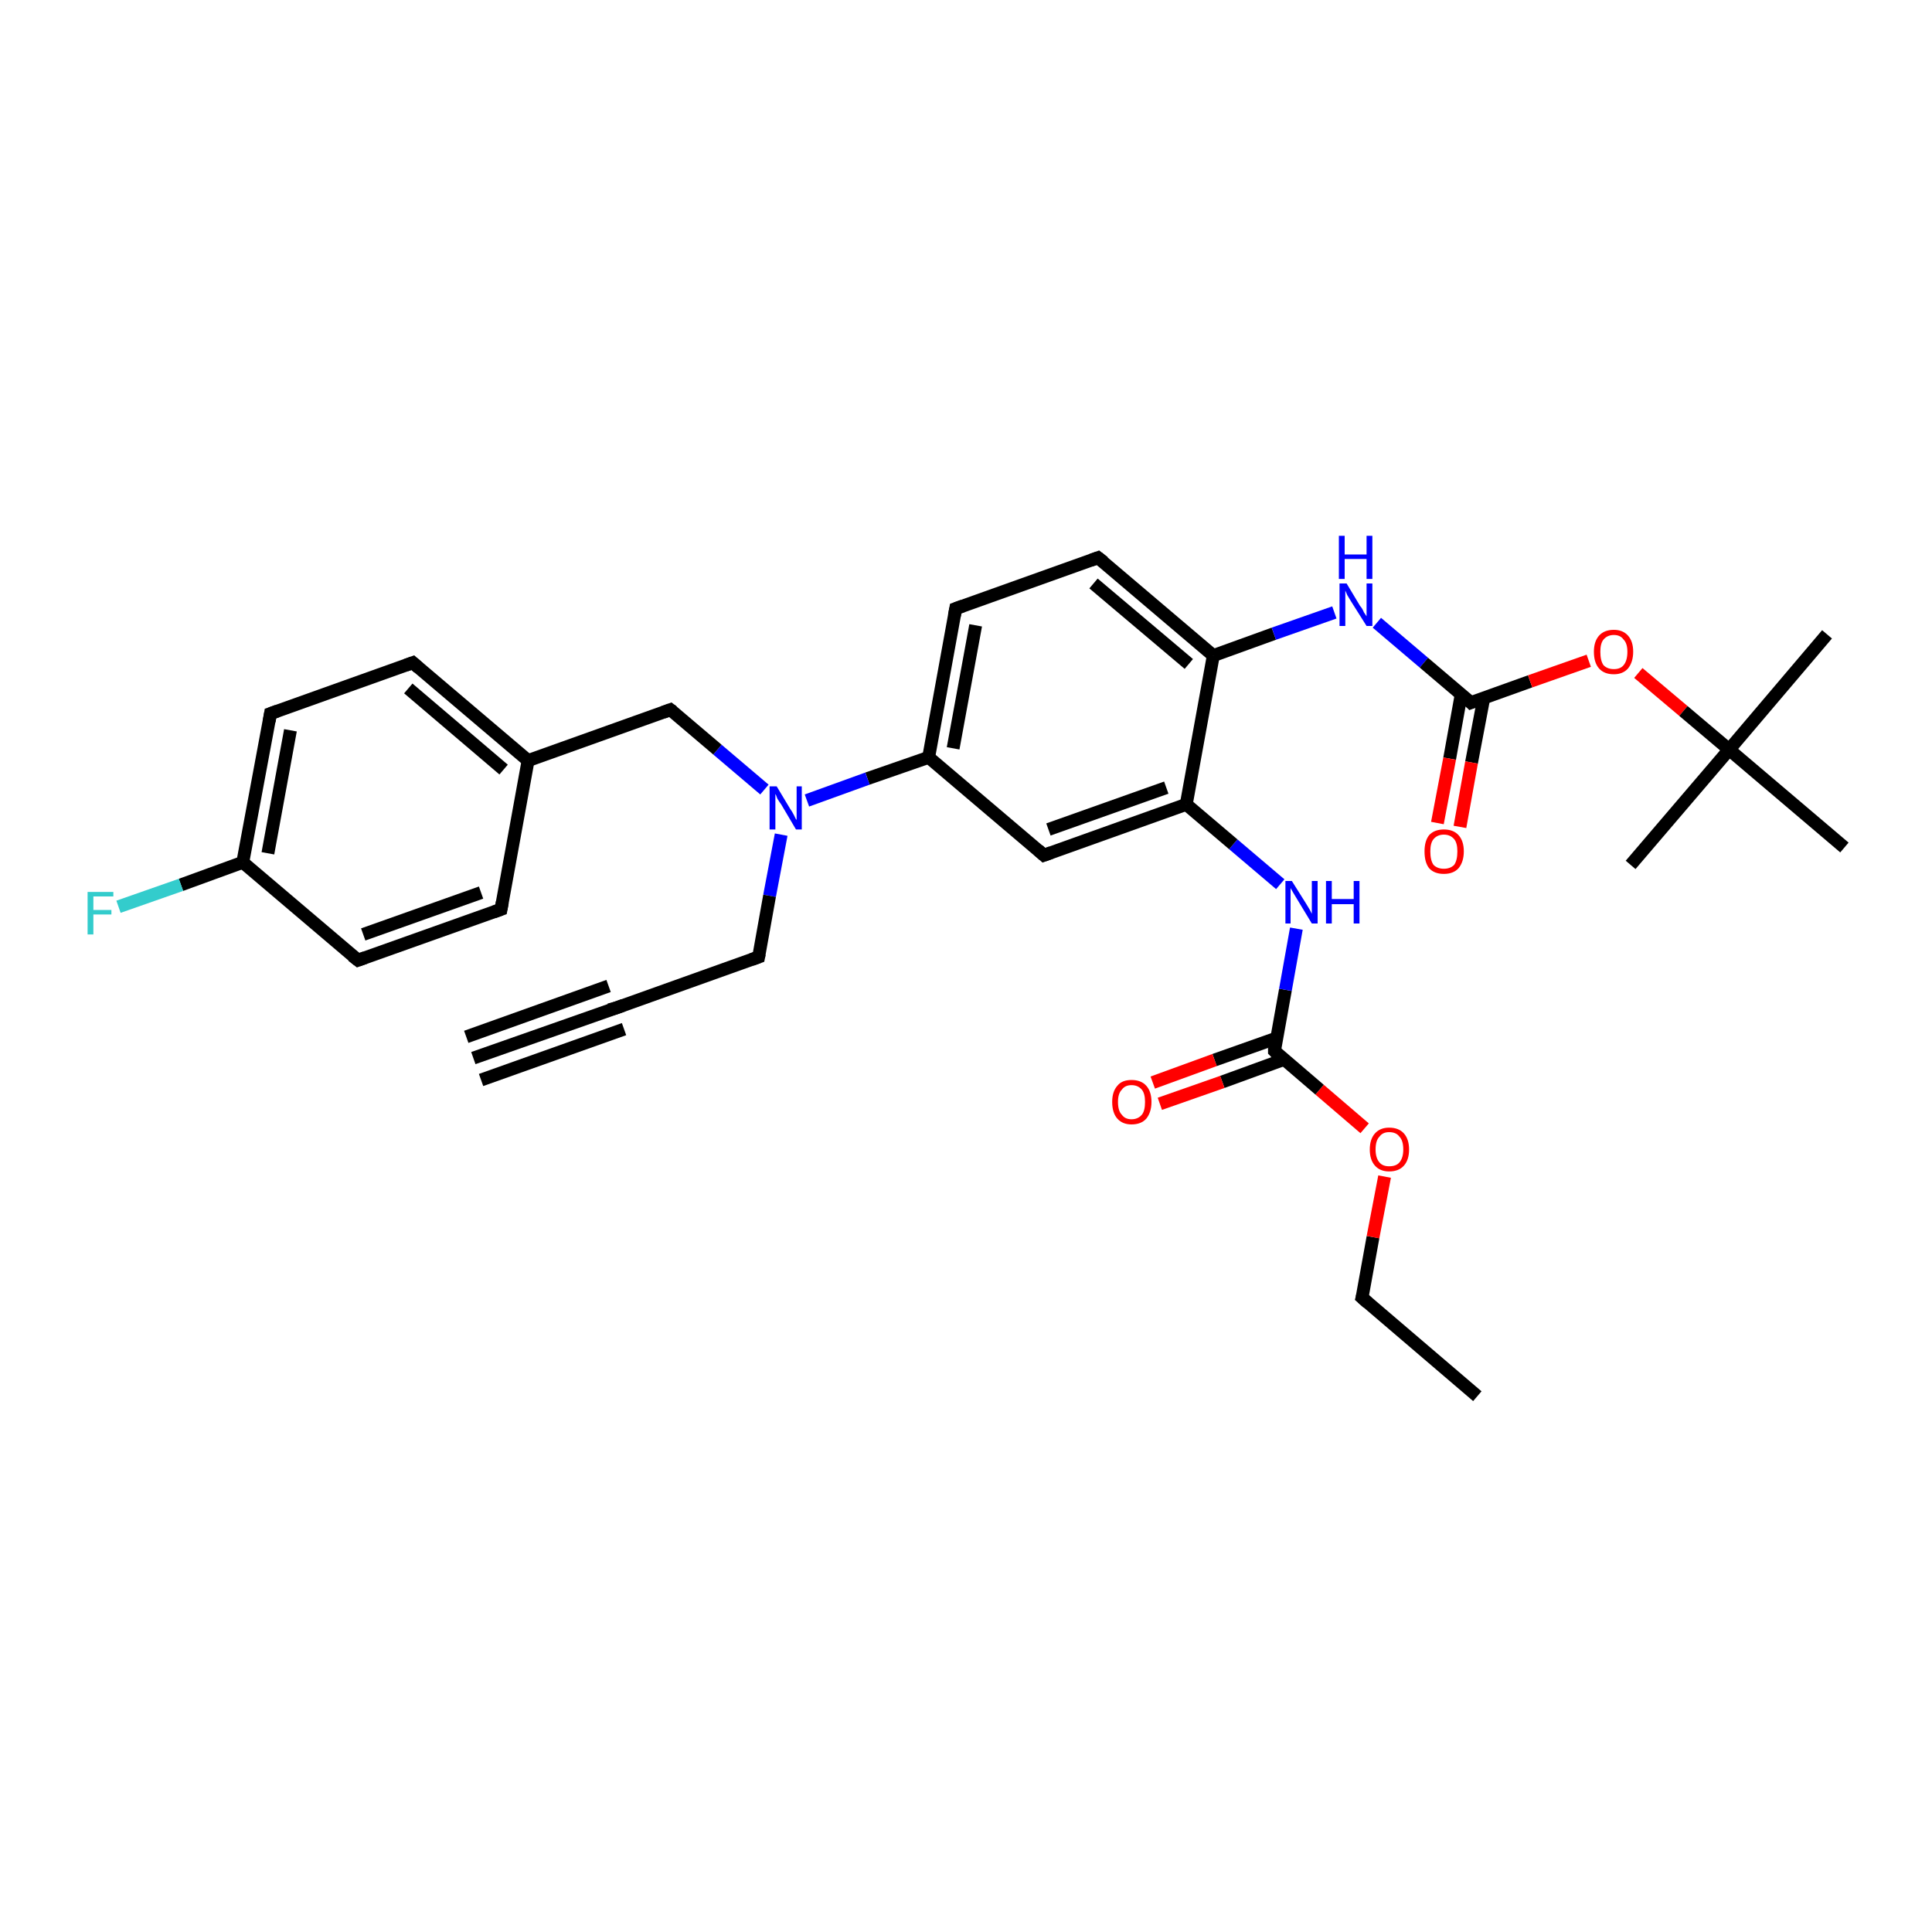 <?xml version='1.0' encoding='iso-8859-1'?>
<svg version='1.1' baseProfile='full'
              xmlns='http://www.w3.org/2000/svg'
                      xmlns:rdkit='http://www.rdkit.org/xml'
                      xmlns:xlink='http://www.w3.org/1999/xlink'
                  xml:space='preserve'
width='300px' height='300px' viewBox='0 0 300 300'>
<!-- END OF HEADER -->
<rect style='opacity:1.0;fill:#FFFFFF;stroke:none' width='300.0' height='300.0' x='0.0' y='0.0'> </rect>
<path class='bond-0 atom-0 atom-1' d='M 229.4,216.8 L 211.5,201.5' style='fill:none;fill-rule:evenodd;stroke:#000000;stroke-width:2.0px;stroke-linecap:butt;stroke-linejoin:miter;stroke-opacity:1' />
<path class='bond-1 atom-1 atom-2' d='M 211.5,201.5 L 213.2,192.1' style='fill:none;fill-rule:evenodd;stroke:#000000;stroke-width:2.0px;stroke-linecap:butt;stroke-linejoin:miter;stroke-opacity:1' />
<path class='bond-1 atom-1 atom-2' d='M 213.2,192.1 L 215.0,182.7' style='fill:none;fill-rule:evenodd;stroke:#FF0000;stroke-width:2.0px;stroke-linecap:butt;stroke-linejoin:miter;stroke-opacity:1' />
<path class='bond-2 atom-2 atom-3' d='M 211.9,175.2 L 204.9,169.2' style='fill:none;fill-rule:evenodd;stroke:#FF0000;stroke-width:2.0px;stroke-linecap:butt;stroke-linejoin:miter;stroke-opacity:1' />
<path class='bond-2 atom-2 atom-3' d='M 204.9,169.2 L 197.9,163.2' style='fill:none;fill-rule:evenodd;stroke:#000000;stroke-width:2.0px;stroke-linecap:butt;stroke-linejoin:miter;stroke-opacity:1' />
<path class='bond-3 atom-3 atom-4' d='M 198.2,161.2 L 188.6,164.6' style='fill:none;fill-rule:evenodd;stroke:#000000;stroke-width:2.0px;stroke-linecap:butt;stroke-linejoin:miter;stroke-opacity:1' />
<path class='bond-3 atom-3 atom-4' d='M 188.6,164.6 L 179.0,168.1' style='fill:none;fill-rule:evenodd;stroke:#FF0000;stroke-width:2.0px;stroke-linecap:butt;stroke-linejoin:miter;stroke-opacity:1' />
<path class='bond-3 atom-3 atom-4' d='M 199.4,164.5 L 189.8,168.0' style='fill:none;fill-rule:evenodd;stroke:#000000;stroke-width:2.0px;stroke-linecap:butt;stroke-linejoin:miter;stroke-opacity:1' />
<path class='bond-3 atom-3 atom-4' d='M 189.8,168.0 L 180.1,171.4' style='fill:none;fill-rule:evenodd;stroke:#FF0000;stroke-width:2.0px;stroke-linecap:butt;stroke-linejoin:miter;stroke-opacity:1' />
<path class='bond-4 atom-3 atom-5' d='M 197.9,163.2 L 199.6,153.7' style='fill:none;fill-rule:evenodd;stroke:#000000;stroke-width:2.0px;stroke-linecap:butt;stroke-linejoin:miter;stroke-opacity:1' />
<path class='bond-4 atom-3 atom-5' d='M 199.6,153.7 L 201.3,144.2' style='fill:none;fill-rule:evenodd;stroke:#0000FF;stroke-width:2.0px;stroke-linecap:butt;stroke-linejoin:miter;stroke-opacity:1' />
<path class='bond-5 atom-5 atom-6' d='M 198.8,137.3 L 191.5,131.1' style='fill:none;fill-rule:evenodd;stroke:#0000FF;stroke-width:2.0px;stroke-linecap:butt;stroke-linejoin:miter;stroke-opacity:1' />
<path class='bond-5 atom-5 atom-6' d='M 191.5,131.1 L 184.2,124.9' style='fill:none;fill-rule:evenodd;stroke:#000000;stroke-width:2.0px;stroke-linecap:butt;stroke-linejoin:miter;stroke-opacity:1' />
<path class='bond-6 atom-6 atom-7' d='M 184.2,124.9 L 162.1,132.8' style='fill:none;fill-rule:evenodd;stroke:#000000;stroke-width:2.0px;stroke-linecap:butt;stroke-linejoin:miter;stroke-opacity:1' />
<path class='bond-6 atom-6 atom-7' d='M 181.1,122.3 L 162.8,128.8' style='fill:none;fill-rule:evenodd;stroke:#000000;stroke-width:2.0px;stroke-linecap:butt;stroke-linejoin:miter;stroke-opacity:1' />
<path class='bond-7 atom-7 atom-8' d='M 162.1,132.8 L 144.2,117.6' style='fill:none;fill-rule:evenodd;stroke:#000000;stroke-width:2.0px;stroke-linecap:butt;stroke-linejoin:miter;stroke-opacity:1' />
<path class='bond-8 atom-8 atom-9' d='M 144.2,117.6 L 148.4,94.5' style='fill:none;fill-rule:evenodd;stroke:#000000;stroke-width:2.0px;stroke-linecap:butt;stroke-linejoin:miter;stroke-opacity:1' />
<path class='bond-8 atom-8 atom-9' d='M 148.0,116.2 L 151.5,97.1' style='fill:none;fill-rule:evenodd;stroke:#000000;stroke-width:2.0px;stroke-linecap:butt;stroke-linejoin:miter;stroke-opacity:1' />
<path class='bond-9 atom-9 atom-10' d='M 148.4,94.5 L 170.5,86.6' style='fill:none;fill-rule:evenodd;stroke:#000000;stroke-width:2.0px;stroke-linecap:butt;stroke-linejoin:miter;stroke-opacity:1' />
<path class='bond-10 atom-10 atom-11' d='M 170.5,86.6 L 188.4,101.8' style='fill:none;fill-rule:evenodd;stroke:#000000;stroke-width:2.0px;stroke-linecap:butt;stroke-linejoin:miter;stroke-opacity:1' />
<path class='bond-10 atom-10 atom-11' d='M 169.8,90.6 L 184.6,103.1' style='fill:none;fill-rule:evenodd;stroke:#000000;stroke-width:2.0px;stroke-linecap:butt;stroke-linejoin:miter;stroke-opacity:1' />
<path class='bond-11 atom-11 atom-12' d='M 188.4,101.8 L 197.8,98.4' style='fill:none;fill-rule:evenodd;stroke:#000000;stroke-width:2.0px;stroke-linecap:butt;stroke-linejoin:miter;stroke-opacity:1' />
<path class='bond-11 atom-11 atom-12' d='M 197.8,98.4 L 207.2,95.1' style='fill:none;fill-rule:evenodd;stroke:#0000FF;stroke-width:2.0px;stroke-linecap:butt;stroke-linejoin:miter;stroke-opacity:1' />
<path class='bond-12 atom-12 atom-13' d='M 213.8,96.7 L 221.1,102.9' style='fill:none;fill-rule:evenodd;stroke:#0000FF;stroke-width:2.0px;stroke-linecap:butt;stroke-linejoin:miter;stroke-opacity:1' />
<path class='bond-12 atom-12 atom-13' d='M 221.1,102.9 L 228.4,109.1' style='fill:none;fill-rule:evenodd;stroke:#000000;stroke-width:2.0px;stroke-linecap:butt;stroke-linejoin:miter;stroke-opacity:1' />
<path class='bond-13 atom-13 atom-14' d='M 226.9,107.8 L 225.1,117.8' style='fill:none;fill-rule:evenodd;stroke:#000000;stroke-width:2.0px;stroke-linecap:butt;stroke-linejoin:miter;stroke-opacity:1' />
<path class='bond-13 atom-13 atom-14' d='M 225.1,117.8 L 223.2,127.8' style='fill:none;fill-rule:evenodd;stroke:#FF0000;stroke-width:2.0px;stroke-linecap:butt;stroke-linejoin:miter;stroke-opacity:1' />
<path class='bond-13 atom-13 atom-14' d='M 230.4,108.4 L 228.5,118.4' style='fill:none;fill-rule:evenodd;stroke:#000000;stroke-width:2.0px;stroke-linecap:butt;stroke-linejoin:miter;stroke-opacity:1' />
<path class='bond-13 atom-13 atom-14' d='M 228.5,118.4 L 226.7,128.4' style='fill:none;fill-rule:evenodd;stroke:#FF0000;stroke-width:2.0px;stroke-linecap:butt;stroke-linejoin:miter;stroke-opacity:1' />
<path class='bond-14 atom-13 atom-15' d='M 228.4,109.1 L 237.6,105.8' style='fill:none;fill-rule:evenodd;stroke:#000000;stroke-width:2.0px;stroke-linecap:butt;stroke-linejoin:miter;stroke-opacity:1' />
<path class='bond-14 atom-13 atom-15' d='M 237.6,105.8 L 246.7,102.6' style='fill:none;fill-rule:evenodd;stroke:#FF0000;stroke-width:2.0px;stroke-linecap:butt;stroke-linejoin:miter;stroke-opacity:1' />
<path class='bond-15 atom-15 atom-16' d='M 254.4,104.5 L 261.4,110.4' style='fill:none;fill-rule:evenodd;stroke:#FF0000;stroke-width:2.0px;stroke-linecap:butt;stroke-linejoin:miter;stroke-opacity:1' />
<path class='bond-15 atom-15 atom-16' d='M 261.4,110.4 L 268.5,116.4' style='fill:none;fill-rule:evenodd;stroke:#000000;stroke-width:2.0px;stroke-linecap:butt;stroke-linejoin:miter;stroke-opacity:1' />
<path class='bond-16 atom-16 atom-17' d='M 268.5,116.4 L 283.7,98.5' style='fill:none;fill-rule:evenodd;stroke:#000000;stroke-width:2.0px;stroke-linecap:butt;stroke-linejoin:miter;stroke-opacity:1' />
<path class='bond-17 atom-16 atom-18' d='M 268.5,116.4 L 253.2,134.3' style='fill:none;fill-rule:evenodd;stroke:#000000;stroke-width:2.0px;stroke-linecap:butt;stroke-linejoin:miter;stroke-opacity:1' />
<path class='bond-18 atom-16 atom-19' d='M 268.5,116.4 L 286.4,131.6' style='fill:none;fill-rule:evenodd;stroke:#000000;stroke-width:2.0px;stroke-linecap:butt;stroke-linejoin:miter;stroke-opacity:1' />
<path class='bond-19 atom-8 atom-20' d='M 144.2,117.6 L 134.7,120.9' style='fill:none;fill-rule:evenodd;stroke:#000000;stroke-width:2.0px;stroke-linecap:butt;stroke-linejoin:miter;stroke-opacity:1' />
<path class='bond-19 atom-8 atom-20' d='M 134.7,120.9 L 125.3,124.3' style='fill:none;fill-rule:evenodd;stroke:#0000FF;stroke-width:2.0px;stroke-linecap:butt;stroke-linejoin:miter;stroke-opacity:1' />
<path class='bond-20 atom-20 atom-21' d='M 121.3,129.6 L 119.5,139.1' style='fill:none;fill-rule:evenodd;stroke:#0000FF;stroke-width:2.0px;stroke-linecap:butt;stroke-linejoin:miter;stroke-opacity:1' />
<path class='bond-20 atom-20 atom-21' d='M 119.5,139.1 L 117.8,148.6' style='fill:none;fill-rule:evenodd;stroke:#000000;stroke-width:2.0px;stroke-linecap:butt;stroke-linejoin:miter;stroke-opacity:1' />
<path class='bond-21 atom-21 atom-22' d='M 117.8,148.6 L 95.7,156.5' style='fill:none;fill-rule:evenodd;stroke:#000000;stroke-width:2.0px;stroke-linecap:butt;stroke-linejoin:miter;stroke-opacity:1' />
<path class='bond-22 atom-22 atom-23' d='M 95.7,156.5 L 73.5,164.3' style='fill:none;fill-rule:evenodd;stroke:#000000;stroke-width:2.0px;stroke-linecap:butt;stroke-linejoin:miter;stroke-opacity:1' />
<path class='bond-22 atom-22 atom-23' d='M 96.9,159.8 L 74.7,167.7' style='fill:none;fill-rule:evenodd;stroke:#000000;stroke-width:2.0px;stroke-linecap:butt;stroke-linejoin:miter;stroke-opacity:1' />
<path class='bond-22 atom-22 atom-23' d='M 94.5,153.1 L 72.4,161.0' style='fill:none;fill-rule:evenodd;stroke:#000000;stroke-width:2.0px;stroke-linecap:butt;stroke-linejoin:miter;stroke-opacity:1' />
<path class='bond-23 atom-20 atom-24' d='M 118.7,122.6 L 111.4,116.4' style='fill:none;fill-rule:evenodd;stroke:#0000FF;stroke-width:2.0px;stroke-linecap:butt;stroke-linejoin:miter;stroke-opacity:1' />
<path class='bond-23 atom-20 atom-24' d='M 111.4,116.4 L 104.1,110.2' style='fill:none;fill-rule:evenodd;stroke:#000000;stroke-width:2.0px;stroke-linecap:butt;stroke-linejoin:miter;stroke-opacity:1' />
<path class='bond-24 atom-24 atom-25' d='M 104.1,110.2 L 82.0,118.1' style='fill:none;fill-rule:evenodd;stroke:#000000;stroke-width:2.0px;stroke-linecap:butt;stroke-linejoin:miter;stroke-opacity:1' />
<path class='bond-25 atom-25 atom-26' d='M 82.0,118.1 L 64.1,102.9' style='fill:none;fill-rule:evenodd;stroke:#000000;stroke-width:2.0px;stroke-linecap:butt;stroke-linejoin:miter;stroke-opacity:1' />
<path class='bond-25 atom-25 atom-26' d='M 78.2,119.5 L 63.4,106.9' style='fill:none;fill-rule:evenodd;stroke:#000000;stroke-width:2.0px;stroke-linecap:butt;stroke-linejoin:miter;stroke-opacity:1' />
<path class='bond-26 atom-26 atom-27' d='M 64.1,102.9 L 42.0,110.8' style='fill:none;fill-rule:evenodd;stroke:#000000;stroke-width:2.0px;stroke-linecap:butt;stroke-linejoin:miter;stroke-opacity:1' />
<path class='bond-27 atom-27 atom-28' d='M 42.0,110.8 L 37.7,133.9' style='fill:none;fill-rule:evenodd;stroke:#000000;stroke-width:2.0px;stroke-linecap:butt;stroke-linejoin:miter;stroke-opacity:1' />
<path class='bond-27 atom-27 atom-28' d='M 45.1,113.4 L 41.6,132.5' style='fill:none;fill-rule:evenodd;stroke:#000000;stroke-width:2.0px;stroke-linecap:butt;stroke-linejoin:miter;stroke-opacity:1' />
<path class='bond-28 atom-28 atom-29' d='M 37.7,133.9 L 28.1,137.4' style='fill:none;fill-rule:evenodd;stroke:#000000;stroke-width:2.0px;stroke-linecap:butt;stroke-linejoin:miter;stroke-opacity:1' />
<path class='bond-28 atom-28 atom-29' d='M 28.1,137.4 L 18.4,140.8' style='fill:none;fill-rule:evenodd;stroke:#33CCCC;stroke-width:2.0px;stroke-linecap:butt;stroke-linejoin:miter;stroke-opacity:1' />
<path class='bond-29 atom-28 atom-30' d='M 37.7,133.9 L 55.6,149.1' style='fill:none;fill-rule:evenodd;stroke:#000000;stroke-width:2.0px;stroke-linecap:butt;stroke-linejoin:miter;stroke-opacity:1' />
<path class='bond-30 atom-30 atom-31' d='M 55.6,149.1 L 77.8,141.2' style='fill:none;fill-rule:evenodd;stroke:#000000;stroke-width:2.0px;stroke-linecap:butt;stroke-linejoin:miter;stroke-opacity:1' />
<path class='bond-30 atom-30 atom-31' d='M 56.4,145.1 L 74.7,138.6' style='fill:none;fill-rule:evenodd;stroke:#000000;stroke-width:2.0px;stroke-linecap:butt;stroke-linejoin:miter;stroke-opacity:1' />
<path class='bond-31 atom-11 atom-6' d='M 188.4,101.8 L 184.2,124.9' style='fill:none;fill-rule:evenodd;stroke:#000000;stroke-width:2.0px;stroke-linecap:butt;stroke-linejoin:miter;stroke-opacity:1' />
<path class='bond-32 atom-31 atom-25' d='M 77.8,141.2 L 82.0,118.1' style='fill:none;fill-rule:evenodd;stroke:#000000;stroke-width:2.0px;stroke-linecap:butt;stroke-linejoin:miter;stroke-opacity:1' />
<path d='M 212.4,202.3 L 211.5,201.5 L 211.6,201.1' style='fill:none;stroke:#000000;stroke-width:2.0px;stroke-linecap:butt;stroke-linejoin:miter;stroke-opacity:1;' />
<path d='M 198.2,163.5 L 197.9,163.2 L 197.9,162.7' style='fill:none;stroke:#000000;stroke-width:2.0px;stroke-linecap:butt;stroke-linejoin:miter;stroke-opacity:1;' />
<path d='M 163.2,132.4 L 162.1,132.8 L 161.2,132.0' style='fill:none;stroke:#000000;stroke-width:2.0px;stroke-linecap:butt;stroke-linejoin:miter;stroke-opacity:1;' />
<path d='M 148.2,95.6 L 148.4,94.5 L 149.5,94.1' style='fill:none;stroke:#000000;stroke-width:2.0px;stroke-linecap:butt;stroke-linejoin:miter;stroke-opacity:1;' />
<path d='M 169.4,87.0 L 170.5,86.6 L 171.4,87.3' style='fill:none;stroke:#000000;stroke-width:2.0px;stroke-linecap:butt;stroke-linejoin:miter;stroke-opacity:1;' />
<path d='M 228.1,108.8 L 228.4,109.1 L 228.9,108.9' style='fill:none;stroke:#000000;stroke-width:2.0px;stroke-linecap:butt;stroke-linejoin:miter;stroke-opacity:1;' />
<path d='M 117.9,148.1 L 117.8,148.6 L 116.7,149.0' style='fill:none;stroke:#000000;stroke-width:2.0px;stroke-linecap:butt;stroke-linejoin:miter;stroke-opacity:1;' />
<path d='M 96.8,156.1 L 95.7,156.5 L 94.6,156.8' style='fill:none;stroke:#000000;stroke-width:2.0px;stroke-linecap:butt;stroke-linejoin:miter;stroke-opacity:1;' />
<path d='M 104.5,110.5 L 104.1,110.2 L 103.0,110.6' style='fill:none;stroke:#000000;stroke-width:2.0px;stroke-linecap:butt;stroke-linejoin:miter;stroke-opacity:1;' />
<path d='M 65.0,103.7 L 64.1,102.9 L 63.0,103.3' style='fill:none;stroke:#000000;stroke-width:2.0px;stroke-linecap:butt;stroke-linejoin:miter;stroke-opacity:1;' />
<path d='M 43.1,110.4 L 42.0,110.8 L 41.8,112.0' style='fill:none;stroke:#000000;stroke-width:2.0px;stroke-linecap:butt;stroke-linejoin:miter;stroke-opacity:1;' />
<path d='M 54.7,148.4 L 55.6,149.1 L 56.7,148.7' style='fill:none;stroke:#000000;stroke-width:2.0px;stroke-linecap:butt;stroke-linejoin:miter;stroke-opacity:1;' />
<path d='M 76.7,141.6 L 77.8,141.2 L 78.0,140.1' style='fill:none;stroke:#000000;stroke-width:2.0px;stroke-linecap:butt;stroke-linejoin:miter;stroke-opacity:1;' />
<path class='atom-2' d='M 212.7 178.5
Q 212.7 176.9, 213.5 176.0
Q 214.3 175.1, 215.7 175.1
Q 217.2 175.1, 218.0 176.0
Q 218.8 176.9, 218.8 178.5
Q 218.8 180.1, 218.0 181.0
Q 217.2 181.9, 215.7 181.9
Q 214.3 181.9, 213.5 181.0
Q 212.7 180.1, 212.7 178.5
M 215.7 181.1
Q 216.8 181.1, 217.3 180.5
Q 217.9 179.8, 217.9 178.5
Q 217.9 177.1, 217.3 176.5
Q 216.8 175.8, 215.7 175.8
Q 214.7 175.8, 214.2 176.5
Q 213.6 177.1, 213.6 178.5
Q 213.6 179.8, 214.2 180.5
Q 214.7 181.1, 215.7 181.1
' fill='#FF0000'/>
<path class='atom-4' d='M 172.7 171.1
Q 172.7 169.5, 173.5 168.6
Q 174.2 167.7, 175.7 167.7
Q 177.2 167.7, 178.0 168.6
Q 178.8 169.5, 178.8 171.1
Q 178.8 172.7, 178.0 173.7
Q 177.2 174.6, 175.7 174.6
Q 174.3 174.6, 173.5 173.7
Q 172.7 172.8, 172.7 171.1
M 175.7 173.8
Q 176.7 173.8, 177.3 173.1
Q 177.8 172.5, 177.8 171.1
Q 177.8 169.8, 177.3 169.2
Q 176.7 168.5, 175.7 168.5
Q 174.7 168.5, 174.2 169.2
Q 173.6 169.8, 173.6 171.1
Q 173.6 172.5, 174.2 173.1
Q 174.7 173.8, 175.7 173.8
' fill='#FF0000'/>
<path class='atom-5' d='M 200.6 136.8
L 202.8 140.3
Q 203.0 140.6, 203.4 141.3
Q 203.7 141.9, 203.7 141.9
L 203.7 136.8
L 204.6 136.8
L 204.6 143.4
L 203.7 143.4
L 201.4 139.6
Q 201.1 139.1, 200.8 138.6
Q 200.5 138.1, 200.4 137.9
L 200.4 143.4
L 199.6 143.4
L 199.6 136.8
L 200.6 136.8
' fill='#0000FF'/>
<path class='atom-5' d='M 205.9 136.8
L 206.8 136.8
L 206.8 139.6
L 210.2 139.6
L 210.2 136.8
L 211.1 136.8
L 211.1 143.4
L 210.2 143.4
L 210.2 140.4
L 206.8 140.4
L 206.8 143.4
L 205.9 143.4
L 205.9 136.8
' fill='#0000FF'/>
<path class='atom-12' d='M 209.1 90.6
L 211.2 94.1
Q 211.5 94.4, 211.8 95.1
Q 212.2 95.7, 212.2 95.7
L 212.2 90.6
L 213.1 90.6
L 213.1 97.2
L 212.2 97.2
L 209.8 93.4
Q 209.5 92.9, 209.2 92.4
Q 209.0 91.9, 208.9 91.7
L 208.9 97.2
L 208.0 97.2
L 208.0 90.6
L 209.1 90.6
' fill='#0000FF'/>
<path class='atom-12' d='M 207.9 83.2
L 208.8 83.2
L 208.8 86.1
L 212.2 86.1
L 212.2 83.2
L 213.1 83.2
L 213.1 89.9
L 212.2 89.9
L 212.2 86.8
L 208.8 86.8
L 208.8 89.9
L 207.9 89.9
L 207.9 83.2
' fill='#0000FF'/>
<path class='atom-14' d='M 221.2 132.2
Q 221.2 130.6, 221.9 129.7
Q 222.7 128.8, 224.2 128.8
Q 225.7 128.8, 226.5 129.7
Q 227.3 130.6, 227.3 132.2
Q 227.3 133.8, 226.5 134.8
Q 225.7 135.7, 224.2 135.7
Q 222.7 135.7, 221.9 134.8
Q 221.2 133.9, 221.2 132.2
M 224.2 134.9
Q 225.2 134.9, 225.8 134.3
Q 226.3 133.6, 226.3 132.2
Q 226.3 130.9, 225.8 130.3
Q 225.2 129.6, 224.2 129.6
Q 223.2 129.6, 222.6 130.3
Q 222.1 130.9, 222.1 132.2
Q 222.1 133.6, 222.6 134.3
Q 223.2 134.9, 224.2 134.9
' fill='#FF0000'/>
<path class='atom-15' d='M 247.5 101.2
Q 247.5 99.6, 248.3 98.7
Q 249.1 97.8, 250.6 97.8
Q 252.0 97.8, 252.8 98.7
Q 253.6 99.6, 253.6 101.2
Q 253.6 102.8, 252.8 103.8
Q 252.0 104.7, 250.6 104.7
Q 249.1 104.7, 248.3 103.8
Q 247.5 102.9, 247.5 101.2
M 250.6 103.9
Q 251.6 103.9, 252.1 103.3
Q 252.7 102.6, 252.7 101.2
Q 252.7 99.9, 252.1 99.3
Q 251.6 98.6, 250.6 98.6
Q 249.6 98.6, 249.0 99.3
Q 248.5 99.9, 248.5 101.2
Q 248.5 102.6, 249.0 103.3
Q 249.6 103.9, 250.6 103.9
' fill='#FF0000'/>
<path class='atom-20' d='M 120.6 122.1
L 122.7 125.6
Q 123.0 126.0, 123.3 126.6
Q 123.6 127.3, 123.7 127.3
L 123.7 122.1
L 124.5 122.1
L 124.5 128.8
L 123.6 128.8
L 121.3 124.9
Q 121.0 124.5, 120.7 124.0
Q 120.5 123.4, 120.4 123.3
L 120.4 128.8
L 119.5 128.8
L 119.5 122.1
L 120.6 122.1
' fill='#0000FF'/>
<path class='atom-29' d='M 13.6 138.5
L 17.6 138.5
L 17.6 139.2
L 14.5 139.2
L 14.5 141.3
L 17.3 141.3
L 17.3 142.0
L 14.5 142.0
L 14.5 145.1
L 13.6 145.1
L 13.6 138.5
' fill='#33CCCC'/>
</svg>
